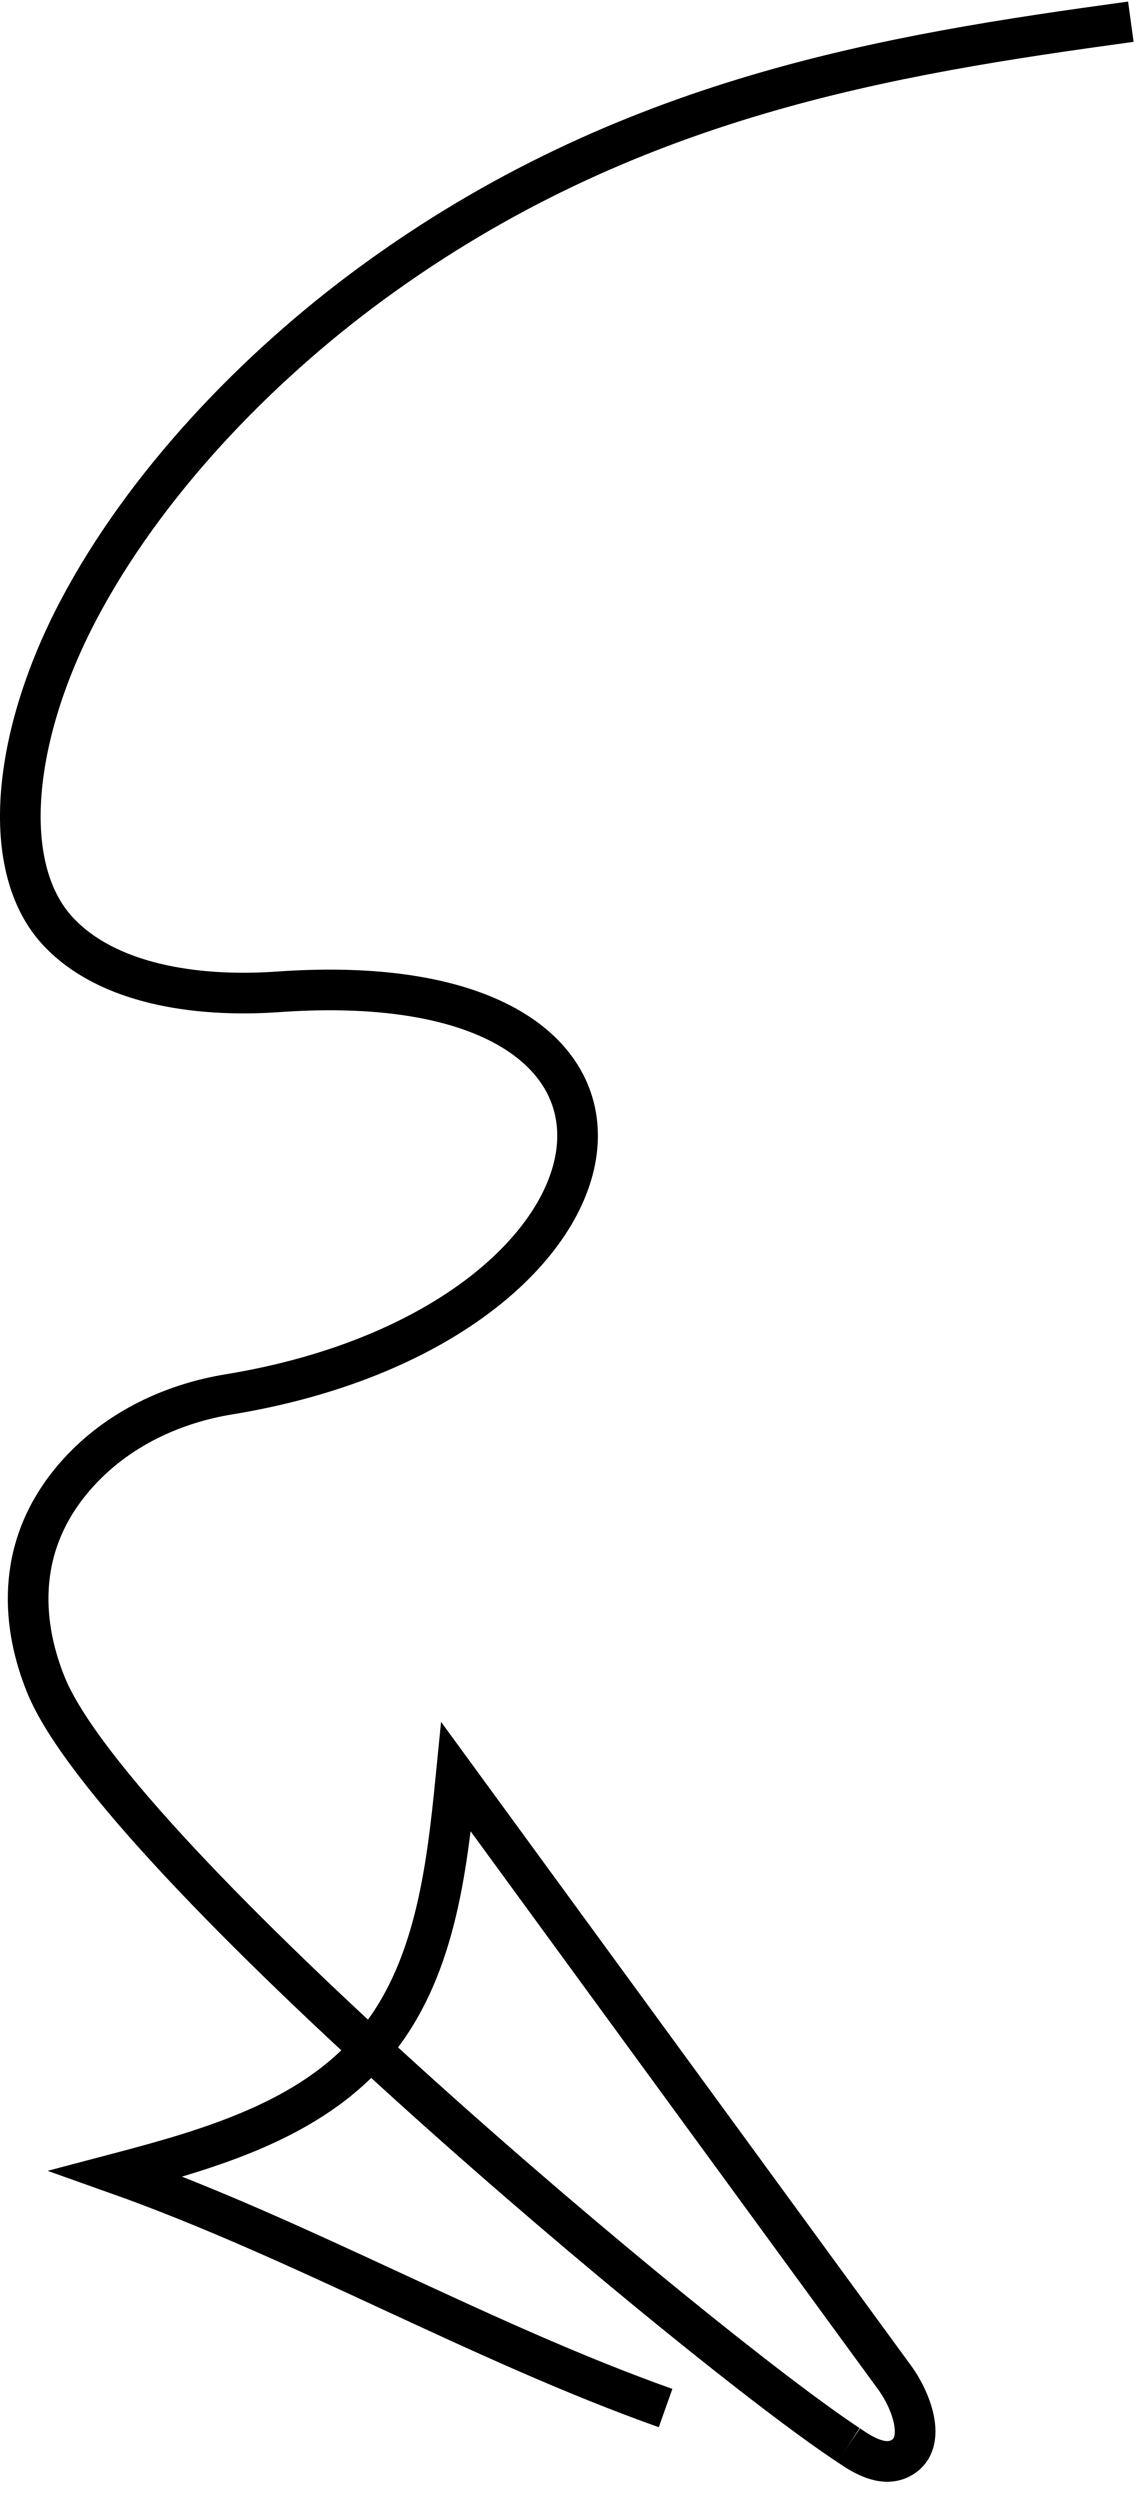 <?xml version="1.0" encoding="UTF-8"?>
<svg xmlns="http://www.w3.org/2000/svg" width="56" height="123" viewBox="0 0 56 123" fill="none">
  <path d="M41.753 120.297C42.494 120.813 43.425 121.351 44.248 120.976C45.648 120.332 44.926 118.216 44.019 116.969C36.828 107.12 29.633 97.269 22.441 87.42C21.978 92.083 21.394 97.056 18.378 100.644C15.296 104.31 10.361 105.723 5.728 106.945C14.855 110.186 23.625 115.231 32.752 118.475" stroke="black" stroke-width="2" stroke-miterlimit="10"></path>
  <path d="M41.752 120.297C34.548 115.559 5.678 91.349 2.255 82.882C1.161 80.175 0.605 76.237 3.649 72.689C5.79 70.195 8.722 69.017 11.247 68.604C31.851 65.238 35.417 47.26 13.688 48.798C9.613 49.085 5.265 48.404 2.861 45.828C-0.083 42.672 0.624 36.158 3.871 30.001C7.118 23.844 12.569 18.127 18.308 13.926C30.829 4.759 43.737 2.699 55.648 1.068" stroke="black" stroke-width="2" stroke-miterlimit="10"></path>
</svg>
